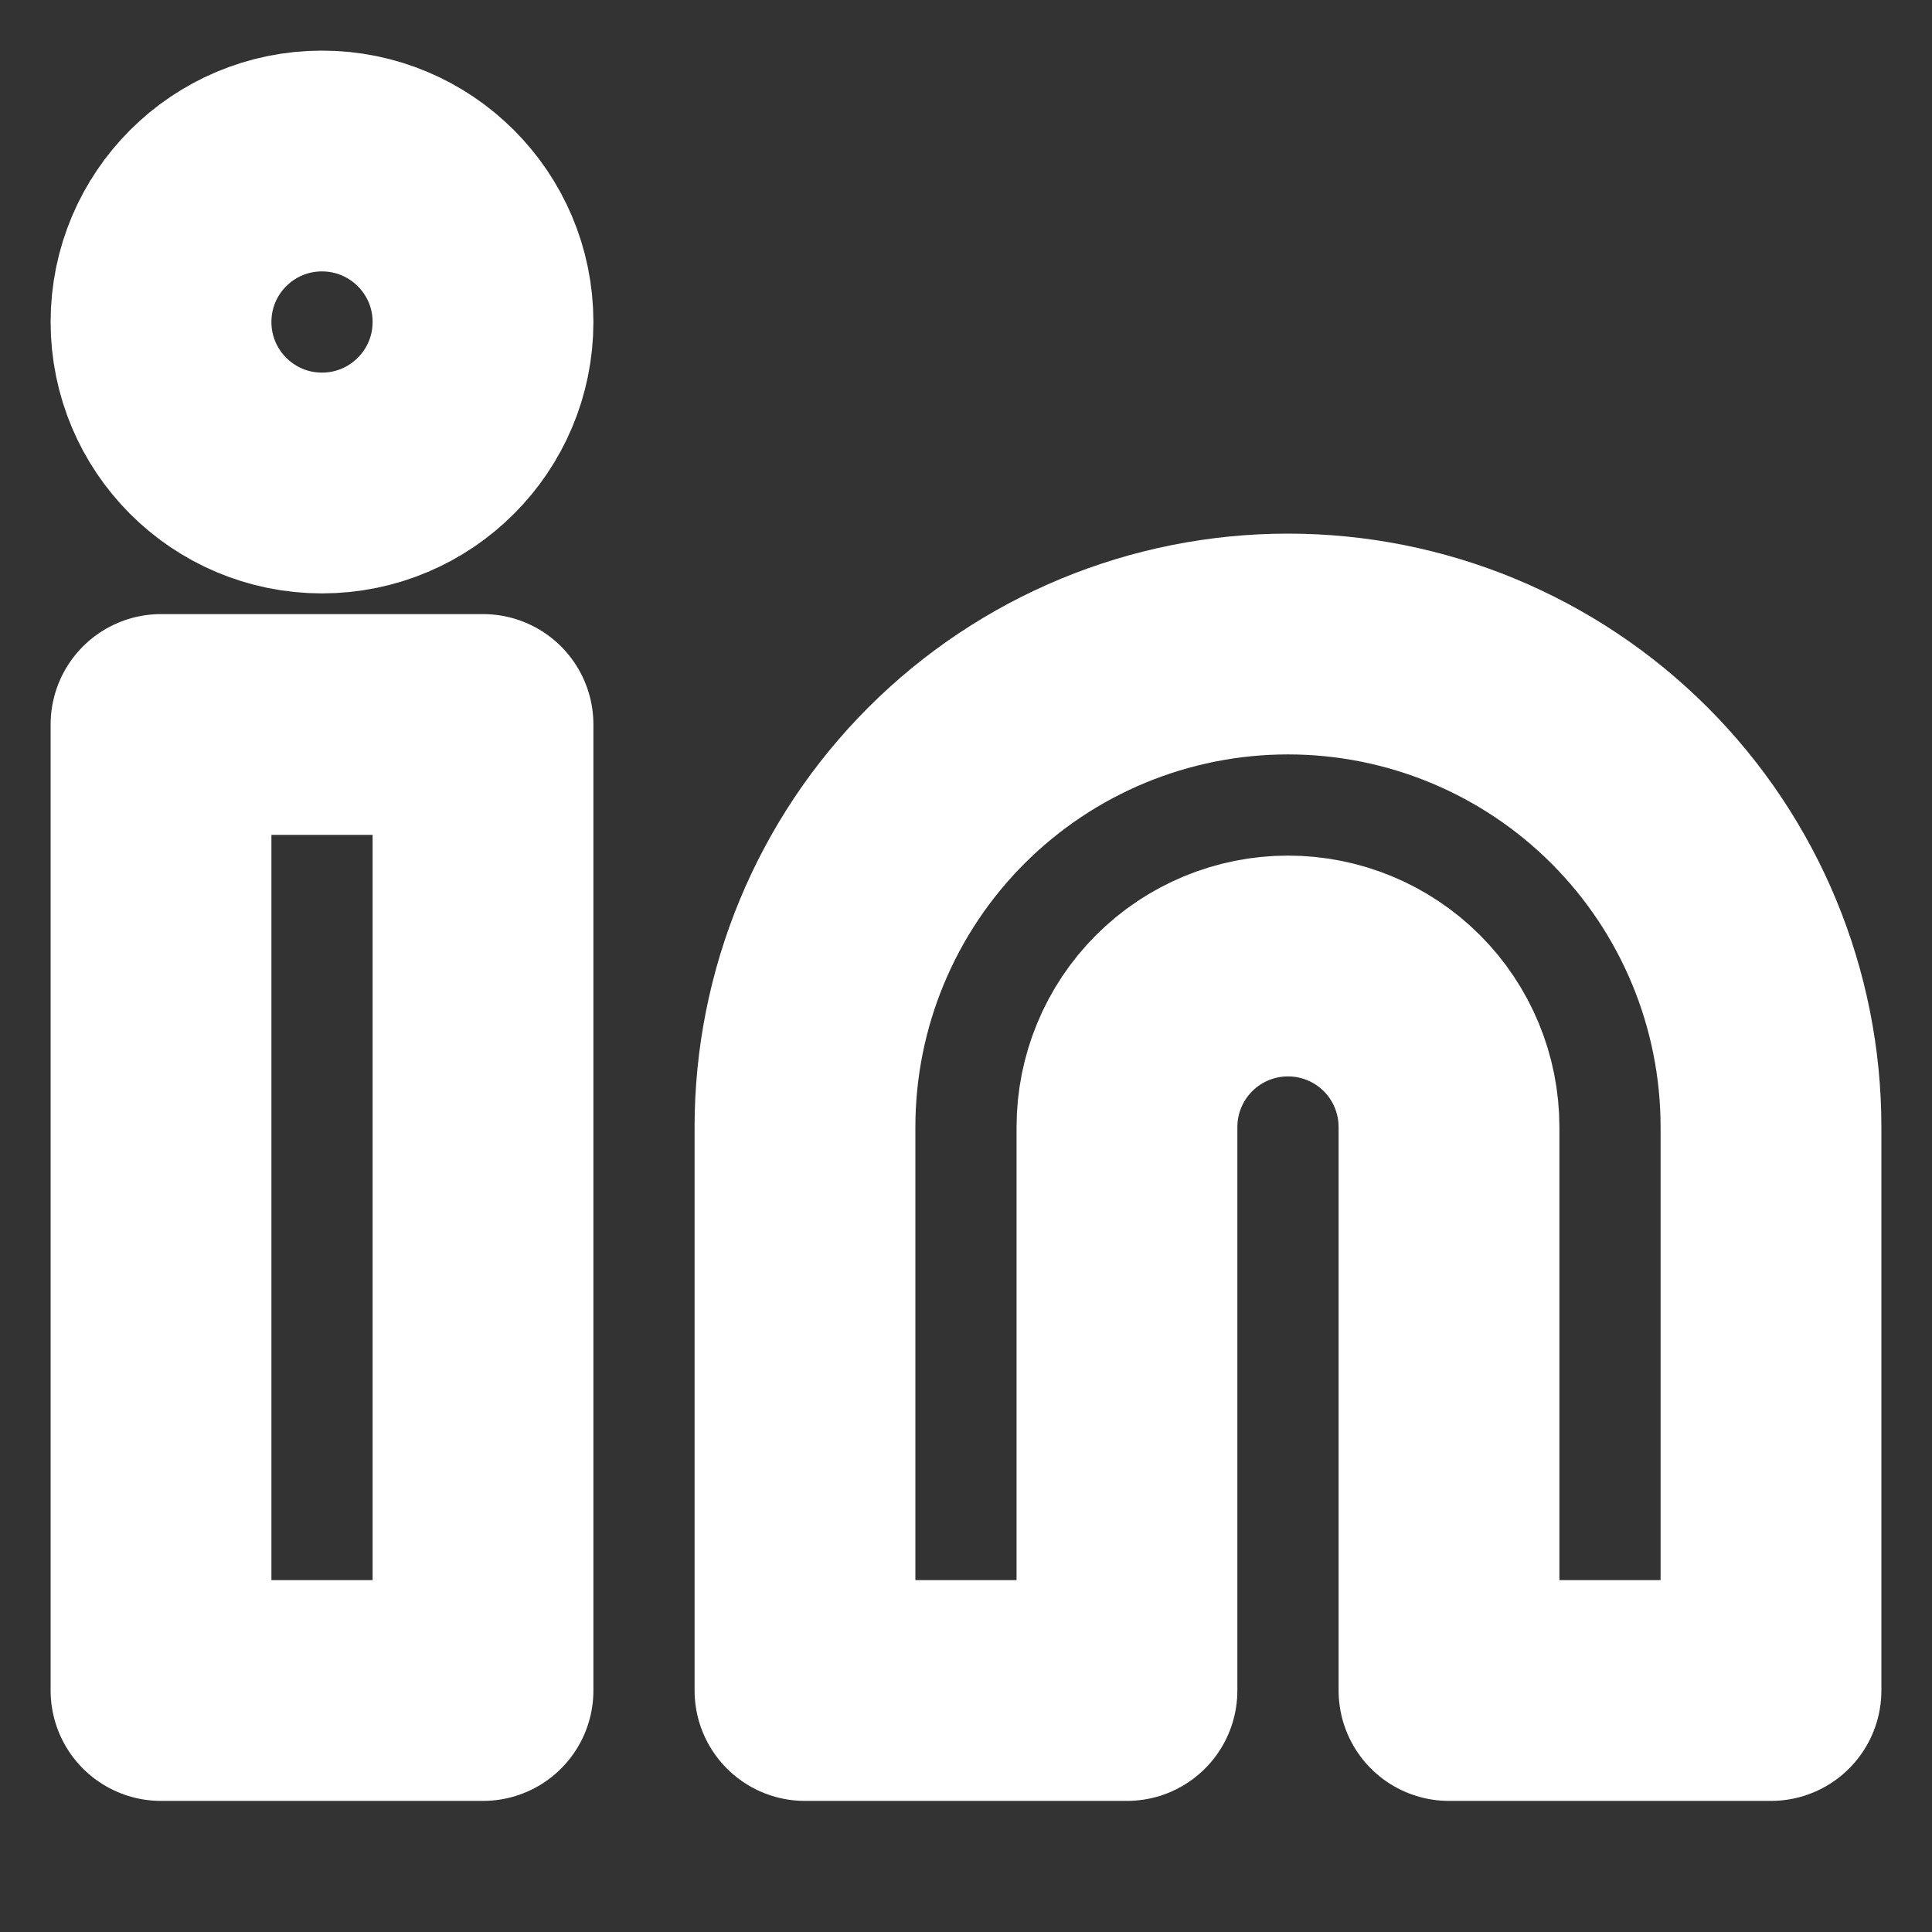 <svg width="35" height="35" viewBox="0 0 35 35" fill="none" xmlns="http://www.w3.org/2000/svg">
<rect x="0" y="0" width="35" height="35" fill="#333333" stroke="none"/>
<path d="M23.333 11.667C25.654 11.667 27.879 12.588 29.52 14.229C31.161 15.87 32.083 18.096 32.083 20.417V30.625H26.25V20.417C26.25 19.643 25.942 18.901 25.396 18.354C24.849 17.807 24.107 17.5 23.333 17.5C22.56 17.5 21.818 17.807 21.271 18.354C20.724 18.901 20.416 19.643 20.416 20.417V30.625H14.583V20.417C14.583 18.096 15.505 15.87 17.146 14.229C18.787 12.588 21.012 11.667 23.333 11.667Z" stroke="white" stroke-width="4" stroke-linecap="round" stroke-linejoin="round"/>
<path d="M8.75 13.125H2.917V30.625H8.75V13.125Z" stroke="white" stroke-width="4" stroke-linecap="round" stroke-linejoin="round"/>
<path d="M5.833 8.75C7.444 8.75 8.75 7.444 8.75 5.833C8.75 4.222 7.444 2.917 5.833 2.917C4.222 2.917 2.917 4.222 2.917 5.833C2.917 7.444 4.222 8.75 5.833 8.75Z" stroke="white" stroke-width="4" stroke-linecap="round" stroke-linejoin="round"/>
</svg>
